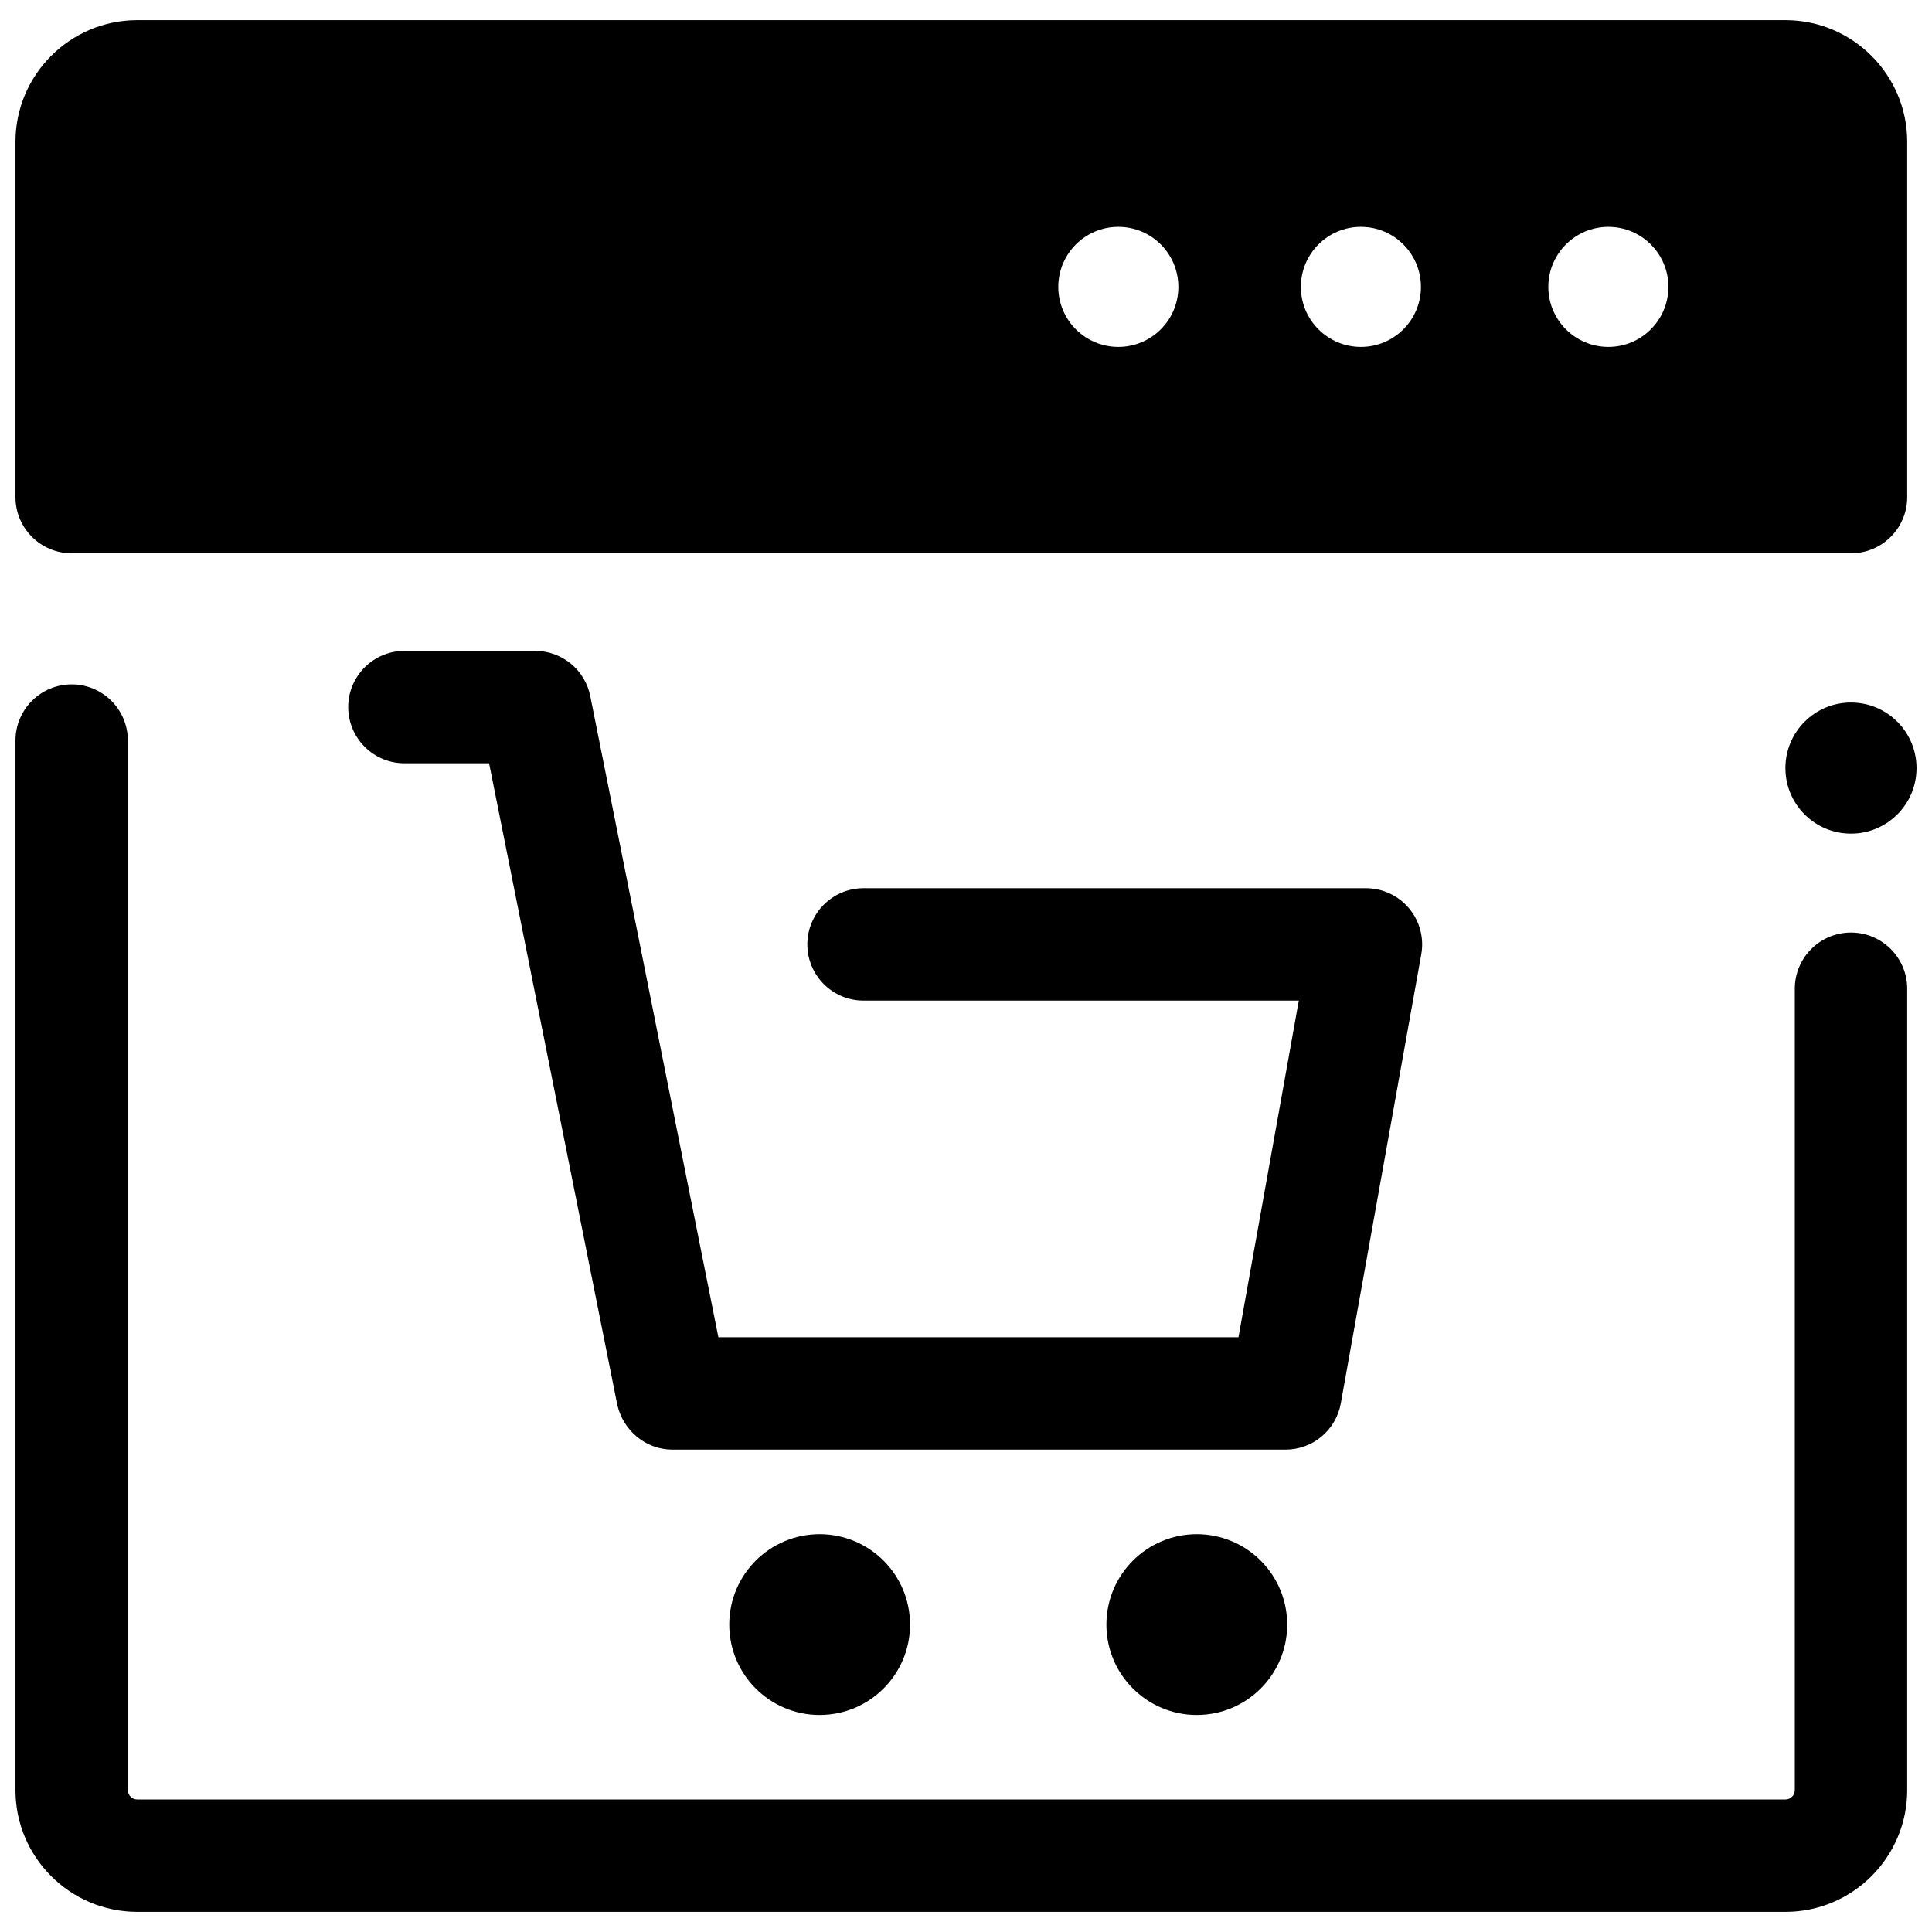 <?xml version="1.0" encoding="UTF-8"?>
<!-- Uploaded to: ICON Repo, www.svgrepo.com, Generator: ICON Repo Mixer Tools -->
<svg width="800px" height="800px" version="1.1" viewBox="144 144 512 512" xmlns="http://www.w3.org/2000/svg">
 <defs>
  <clipPath id="c">
   <path d="m148.09 325h501.91v326h-501.91z"/>
  </clipPath>
  <clipPath id="b">
   <path d="m148.09 149h501.91v142h-501.91z"/>
  </clipPath>
  <clipPath id="a">
   <path d="m617 330h34.902v35h-34.902z"/>
  </clipPath>
 </defs>
 <g clip-path="url(#c)">
  <path d="m617.16 650.66h-436.8c-17.789 0-32.262-14.473-32.262-32.262v-278.14c0-8.223 6.668-14.891 14.891-14.891s14.891 6.668 14.891 14.891v278.14c0 1.367 1.113 2.481 2.481 2.481h436.8c1.367 0 2.481-1.113 2.481-2.481l0.004-212.37c0-8.223 6.668-14.891 14.891-14.891s14.891 6.668 14.891 14.891v212.37c0 17.793-14.473 32.266-32.266 32.266z"/>
 </g>
 <g clip-path="url(#b)">
  <path d="m617.16 149.34h-436.8c-17.789 0-32.262 14.473-32.262 32.262v94.133c0 8.223 6.668 14.891 14.891 14.891h471.55c8.223 0 14.891-6.668 14.891-14.891v-94.133c0-17.789-14.473-32.262-32.266-32.262zm-192.7 70.688c0-8.785 7.121-15.91 15.91-15.91 8.785 0 15.91 7.121 15.91 15.91 0 8.785-7.121 15.91-15.91 15.91-8.785-0.004-15.91-7.125-15.91-15.91zm64.285 0c0-8.785 7.121-15.91 15.91-15.91 8.785 0 15.91 7.121 15.91 15.91 0 8.785-7.121 15.91-15.91 15.91-8.789-0.004-15.91-7.125-15.91-15.91zm65.578 0c0-8.785 7.121-15.91 15.91-15.91 8.785 0 15.91 7.121 15.91 15.91 0 8.785-7.121 15.91-15.91 15.91-8.785-0.004-15.91-7.125-15.91-15.91z"/>
 </g>
 <path d="m385.17 574.53c0 13.23-10.727 23.957-23.957 23.957-13.23 0-23.953-10.727-23.953-23.957 0-13.23 10.723-23.957 23.953-23.957 13.23 0 23.957 10.727 23.957 23.957"/>
 <path d="m485.12 574.53c0 13.23-10.723 23.957-23.953 23.957s-23.957-10.727-23.957-23.957c0-13.23 10.727-23.957 23.957-23.957s23.953 10.727 23.953 23.957"/>
 <g clip-path="url(#a)">
  <path d="m651.9 347.55c0 9.594-7.777 17.371-17.371 17.371s-17.375-7.777-17.375-17.371 7.781-17.375 17.375-17.375 17.371 7.781 17.371 17.375"/>
 </g>
 <path d="m517.41 384.72c-2.828-3.383-7.012-5.336-11.422-5.336h-133.14c-8.223 0-14.891 6.668-14.891 14.891 0 8.223 6.668 14.891 14.891 14.891h115.35l-15.988 89.215-137.83 0.004-33.953-169.92c-1.391-6.961-7.504-11.973-14.602-11.973h-34.652c-8.223 0-14.891 6.668-14.891 14.891s6.668 14.891 14.891 14.891h22.441l33.953 169.92c1.527 6.867 7.508 11.973 14.637 11.973h162.47c7.211 0 13.387-5.164 14.656-12.266l21.324-119c0.777-4.336-0.41-8.797-3.238-12.18z"/>
</svg>